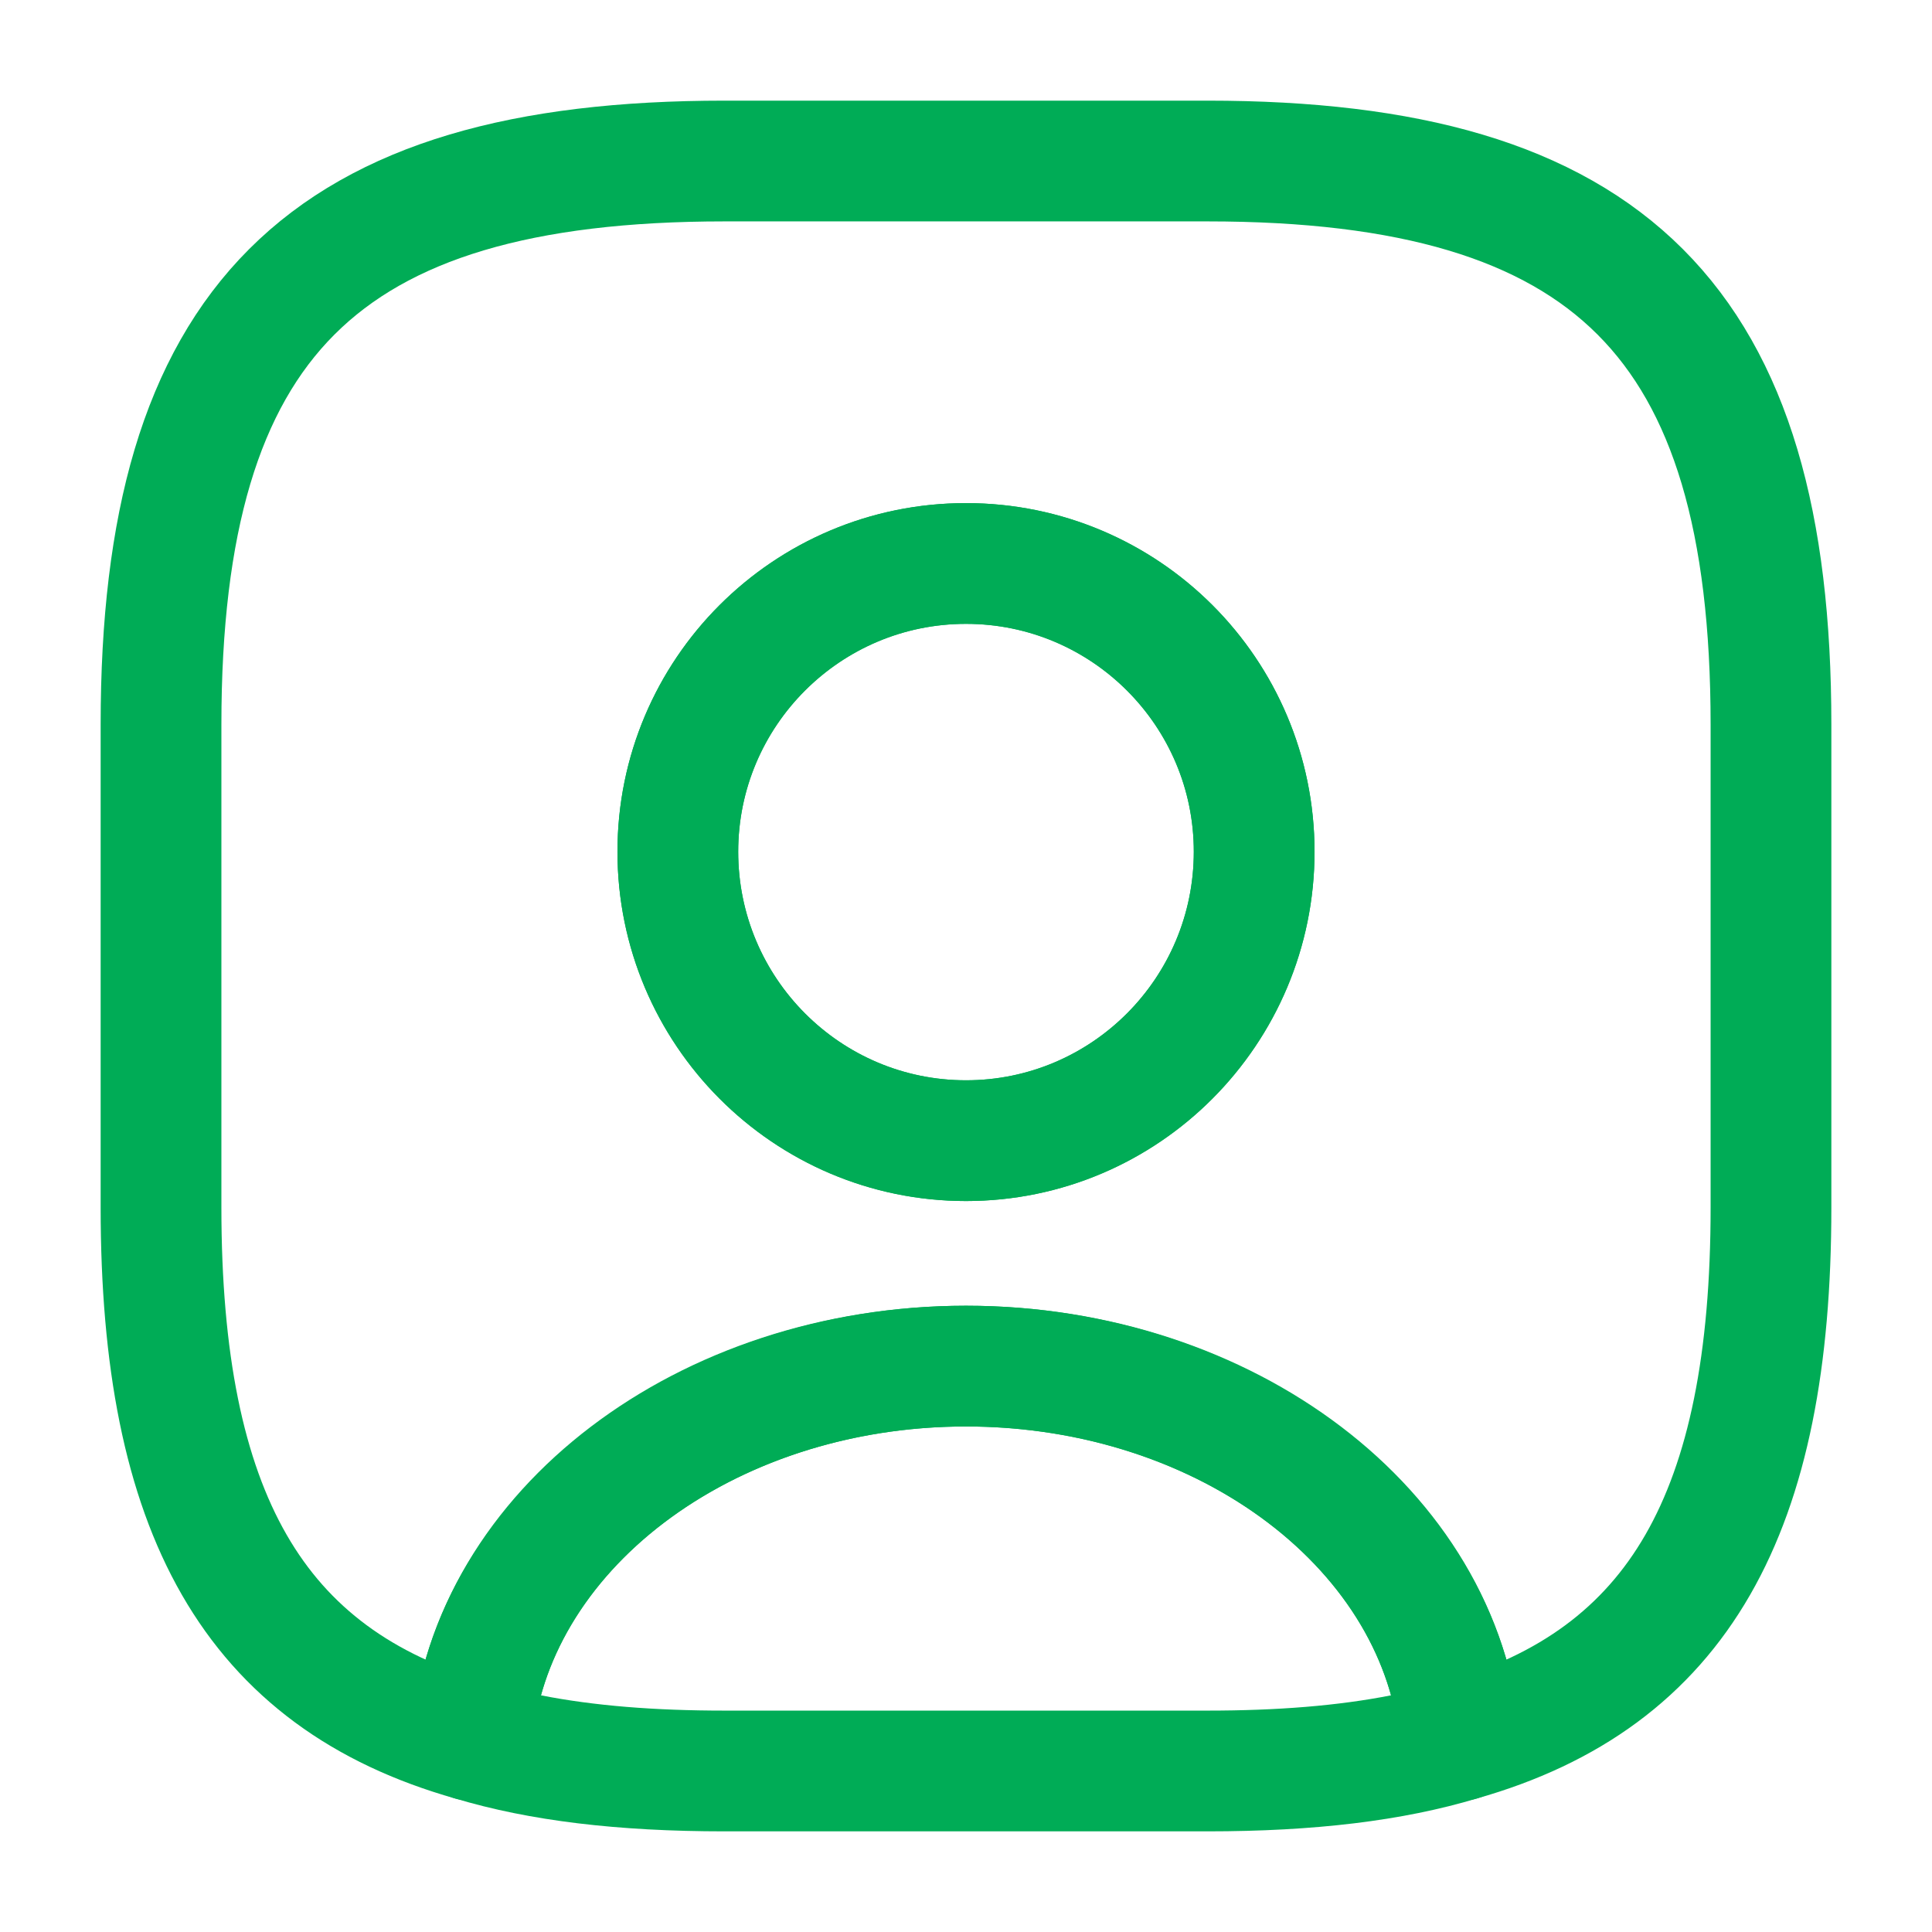 <svg width="32" height="32" viewBox="0 0 32 32" fill="none" xmlns="http://www.w3.org/2000/svg">
<rect width="32" height="32" fill="white"/>
<path d="M20 30.333H12C10.24 30.333 8.774 30.16 7.534 29.787C7.08 29.653 6.787 29.213 6.814 28.747C7.147 24.76 11.187 21.627 16 21.627C20.814 21.627 24.84 24.747 25.187 28.747C25.227 29.227 24.933 29.653 24.467 29.787C23.227 30.16 21.76 30.333 20 30.333ZM8.96 28.08C9.84 28.253 10.84 28.333 12 28.333H20C21.16 28.333 22.16 28.253 23.04 28.08C22.334 25.52 19.413 23.627 16 23.627C12.587 23.627 9.667 25.52 8.96 28.08Z" fill="#00AC56"/>
<path d="M20 2.667H12C5.333 2.667 2.667 5.333 2.667 12V20C2.667 25.04 4.187 27.8 7.813 28.827C8.107 25.36 11.667 22.627 16 22.627C20.333 22.627 23.893 25.36 24.187 28.827C27.813 27.8 29.333 25.04 29.333 20V12C29.333 5.333 26.667 2.667 20 2.667ZM16 18.893C13.36 18.893 11.227 16.747 11.227 14.107C11.227 11.467 13.36 9.333 16 9.333C18.64 9.333 20.773 11.467 20.773 14.107C20.773 16.747 18.64 18.893 16 18.893Z" stroke="#00AC56" stroke-width="2" stroke-linecap="round" stroke-linejoin="round"/>
<path d="M16 19.893C12.813 19.893 10.227 17.293 10.227 14.107C10.227 10.92 12.813 8.333 16 8.333C19.187 8.333 21.773 10.92 21.773 14.107C21.773 17.293 19.187 19.893 16 19.893ZM16 10.333C13.92 10.333 12.227 12.027 12.227 14.107C12.227 16.2 13.92 17.893 16 17.893C18.08 17.893 19.773 16.2 19.773 14.107C19.773 12.027 18.08 10.333 16 10.333Z" fill="#00AC56"/>
</svg>

